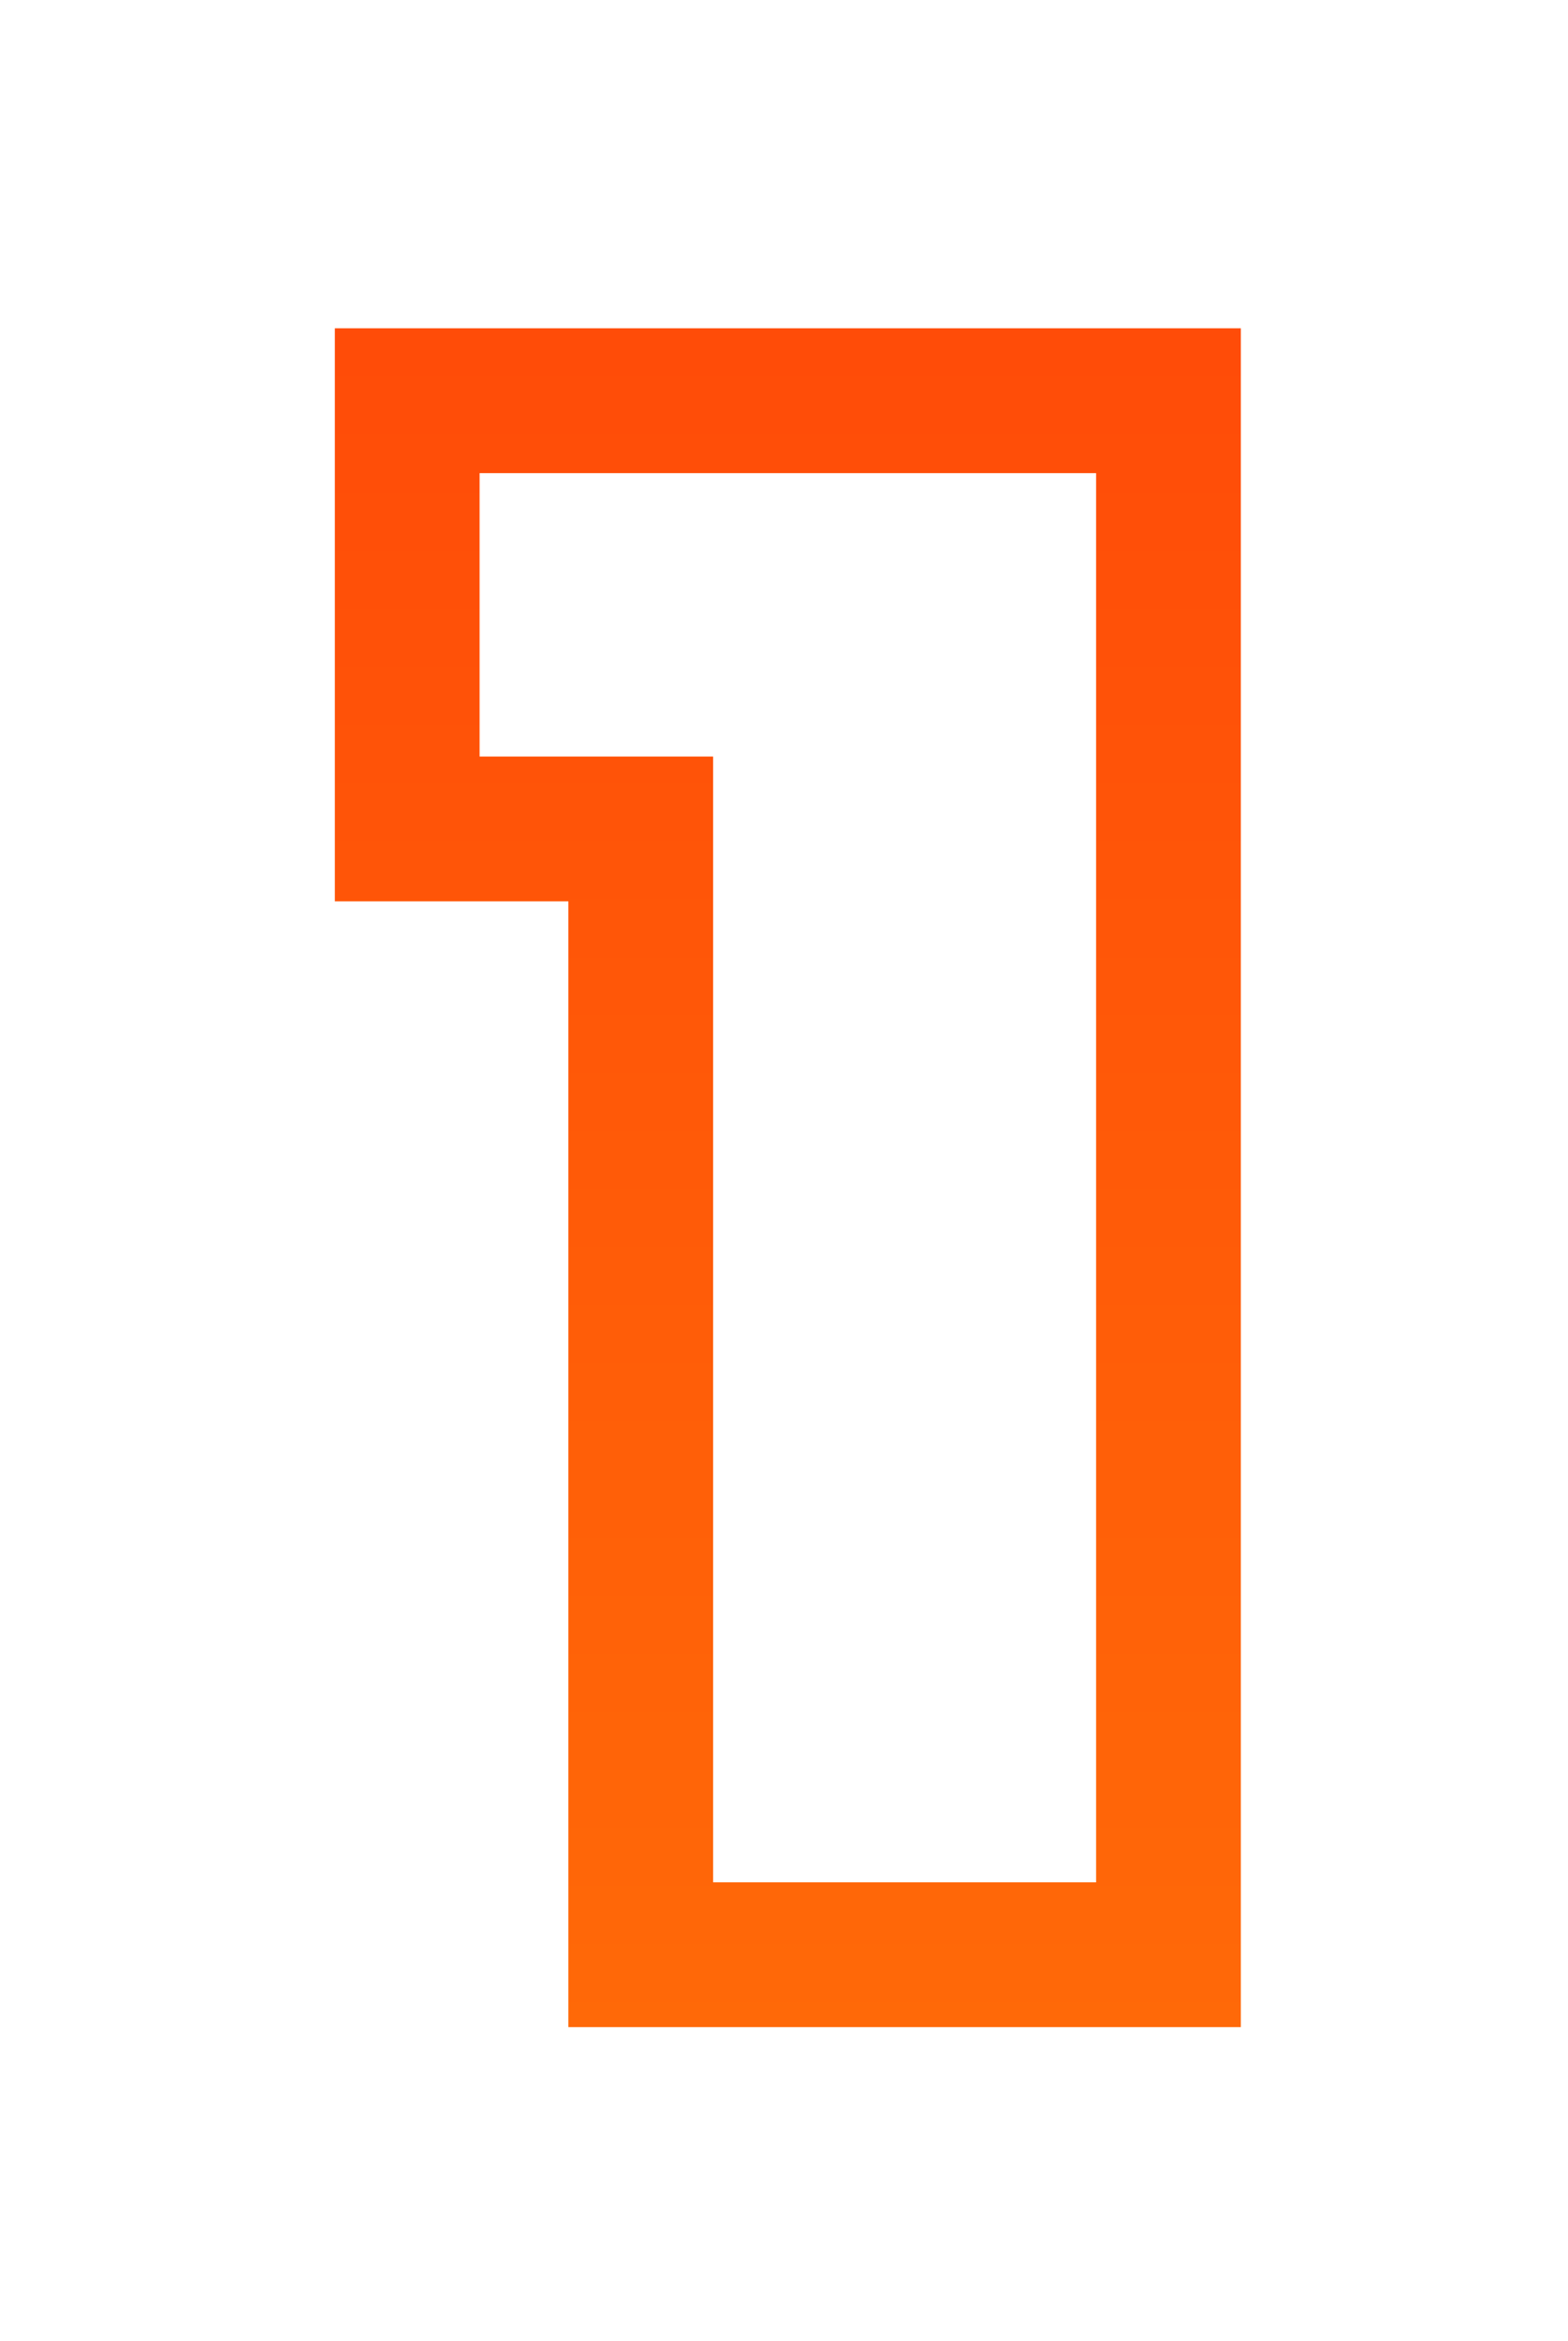 <?xml version="1.0" encoding="UTF-8"?> <svg xmlns="http://www.w3.org/2000/svg" width="65" height="97" viewBox="0 0 65 97" fill="none"> <g filter="url(#filter0_dd)"> <path d="M26.561 81H23.561V84H26.561V81ZM26.561 34.349H29.561V31.349H26.561V34.349ZM16.881 34.349H13.881V37.349H16.881V34.349ZM16.881 16.605V13.604H13.881V16.605H16.881ZM48.438 16.605H51.438V13.604H48.438V16.605ZM48.438 81V84H51.438V81H48.438ZM29.561 81V34.349H23.561V81H29.561ZM26.561 31.349H16.881V37.349H26.561V31.349ZM19.881 34.349V16.605H13.881V34.349H19.881ZM16.881 19.605H48.438V13.604H16.881V19.605ZM45.438 16.605V81H51.438V16.605H45.438ZM48.438 78H26.561V84H48.438V78Z" fill="url(#paint0_linear)"></path> </g> <defs> <filter id="filter0_dd" x="0.881" y="0.604" width="63.558" height="96.395" filterUnits="userSpaceOnUse" color-interpolation-filters="sRGB"> <feFlood flood-opacity="0" result="BackgroundImageFix"></feFlood> <feColorMatrix in="SourceAlpha" type="matrix" values="0 0 0 0 0 0 0 0 0 0 0 0 0 0 0 0 0 0 127 0" result="hardAlpha"></feColorMatrix> <feOffset></feOffset> <feGaussianBlur stdDeviation="6.5"></feGaussianBlur> <feColorMatrix type="matrix" values="0 0 0 0 1 0 0 0 0 0.728 0 0 0 0 0.531 0 0 0 0.24 0"></feColorMatrix> <feBlend mode="normal" in2="BackgroundImageFix" result="effect1_dropShadow"></feBlend> <feColorMatrix in="SourceAlpha" type="matrix" values="0 0 0 0 0 0 0 0 0 0 0 0 0 0 0 0 0 0 127 0" result="hardAlpha"></feColorMatrix> <feOffset></feOffset> <feGaussianBlur stdDeviation="1.5"></feGaussianBlur> <feColorMatrix type="matrix" values="0 0 0 0 1 0 0 0 0 1 0 0 0 0 1 0 0 0 0.1 0"></feColorMatrix> <feBlend mode="normal" in2="effect1_dropShadow" result="effect2_dropShadow"></feBlend> <feBlend mode="normal" in="SourceGraphic" in2="effect2_dropShadow" result="shape"></feBlend> </filter> <linearGradient id="paint0_linear" x1="42" y1="12" x2="42" y2="101" gradientUnits="userSpaceOnUse"> <stop stop-color="#FF4B08"></stop> <stop offset="1" stop-color="#FF7008"></stop> </linearGradient> </defs> </svg> 
